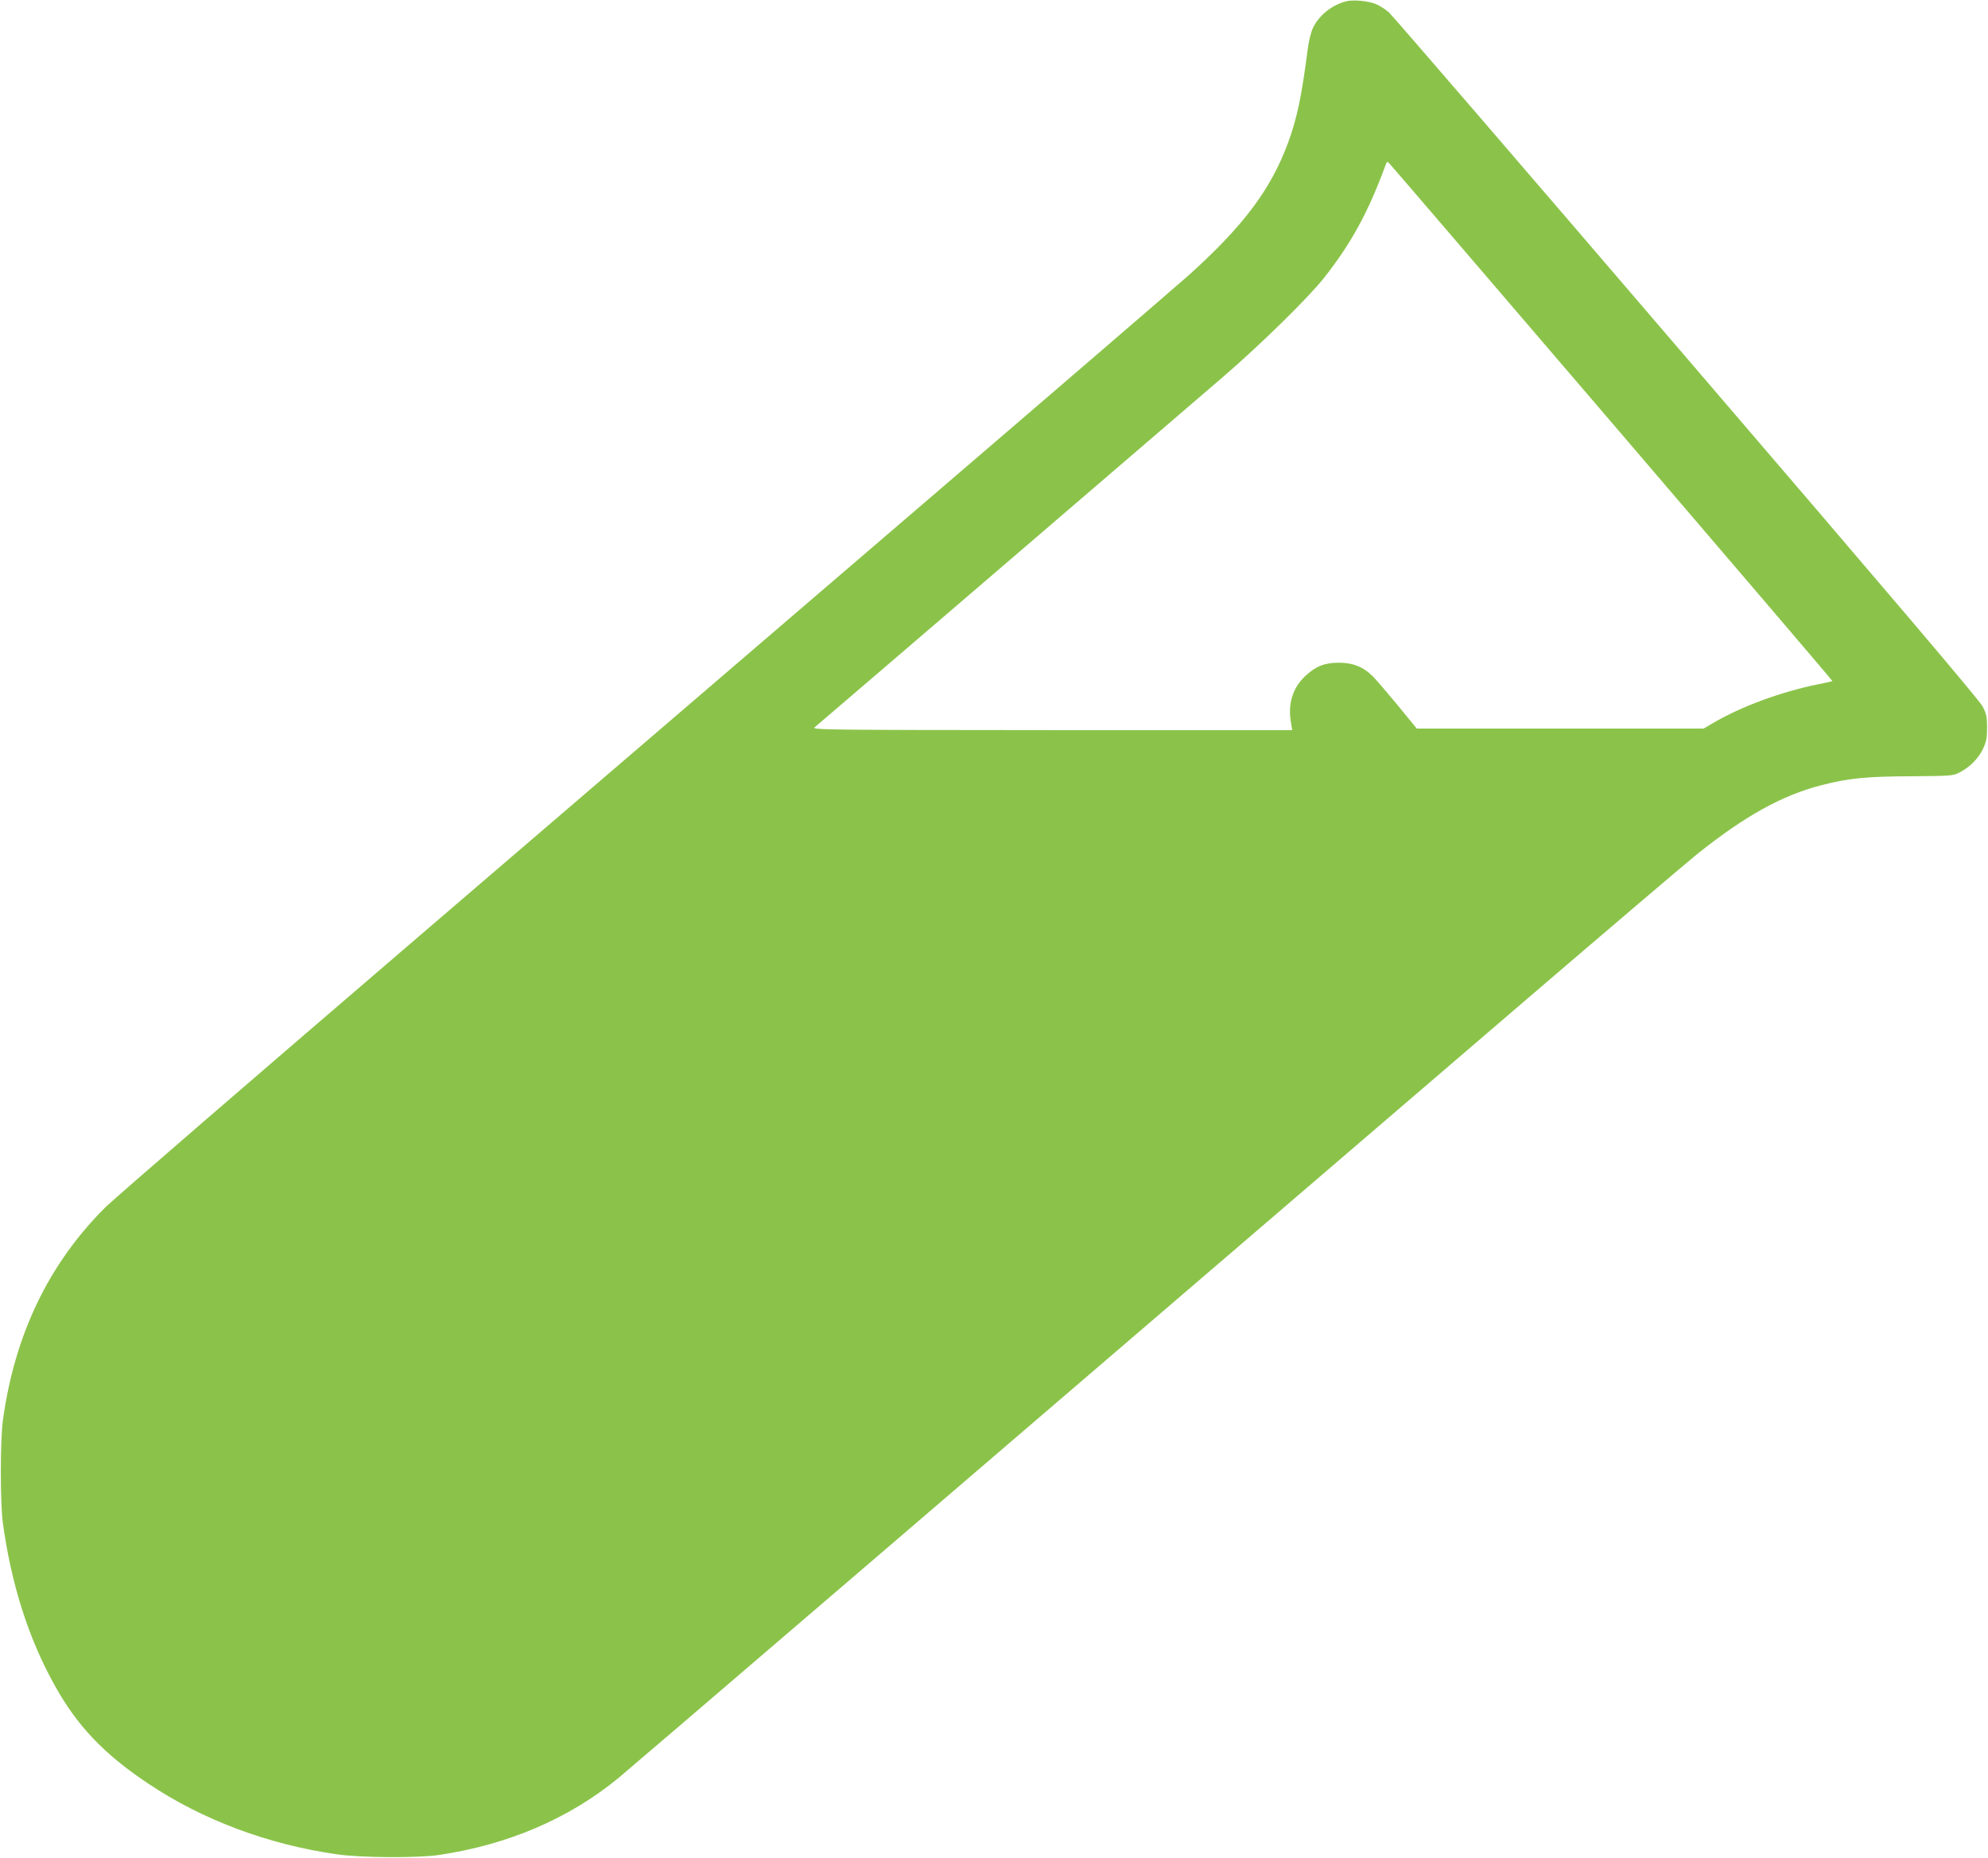 <?xml version="1.0" standalone="no"?>
<!DOCTYPE svg PUBLIC "-//W3C//DTD SVG 20010904//EN"
 "http://www.w3.org/TR/2001/REC-SVG-20010904/DTD/svg10.dtd">
<svg version="1.0" xmlns="http://www.w3.org/2000/svg"
 width="1280pt" height="1196pt" viewBox="0 0 1280 1196"
 preserveAspectRatio="xMidYMid meet">
<g transform="translate(0,1196) scale(0.1,-0.1)"
fill="#8bc34a" stroke="none">
<path d="M8665 11951 c-91 -24 -174 -91 -212 -172 -12 -26 -27 -86 -33 -135
-39 -304 -69 -446 -127 -604 -112 -302 -289 -537 -643 -855 -69 -61 -807 -697
-1640 -1411 -833 -715 -2354 -2019 -3380 -2899 -1026 -880 -1906 -1640 -1955
-1690 -362 -362 -580 -816 -656 -1365 -18 -122 -18 -533 -1 -660 53 -392 164
-744 333 -1047 145 -262 317 -443 600 -632 348 -234 770 -393 1214 -457 151
-23 526 -25 660 -5 445 66 836 233 1155 494 65 53 2126 1820 5836 5003 540
463 1042 890 1115 949 305 243 541 374 794 440 174 45 290 57 580 58 261 2
271 3 313 25 66 35 119 88 149 150 22 47 27 71 27 137 0 69 -3 88 -29 138 -21
41 -594 715 -1908 2246 -1032 1204 -1894 2204 -1914 2221 -20 18 -57 42 -82
53 -49 21 -148 31 -196 18z m1719 -2719 c780 -910 1416 -1655 1414 -1656 -2
-2 -41 -11 -88 -20 -242 -49 -497 -143 -680 -250 l-61 -36 -923 0 -924 0 -125
153 c-69 83 -142 169 -164 189 -59 57 -124 82 -213 82 -90 0 -147 -22 -214
-84 -84 -78 -116 -182 -93 -307 l7 -43 -1547 0 c-1464 1 -1547 2 -1528 18 101
85 2462 2111 2630 2256 246 212 546 507 649 636 176 223 285 423 396 724 11
29 11 29 29 10 10 -10 656 -763 1435 -1672z"/>
</g>
</svg>
